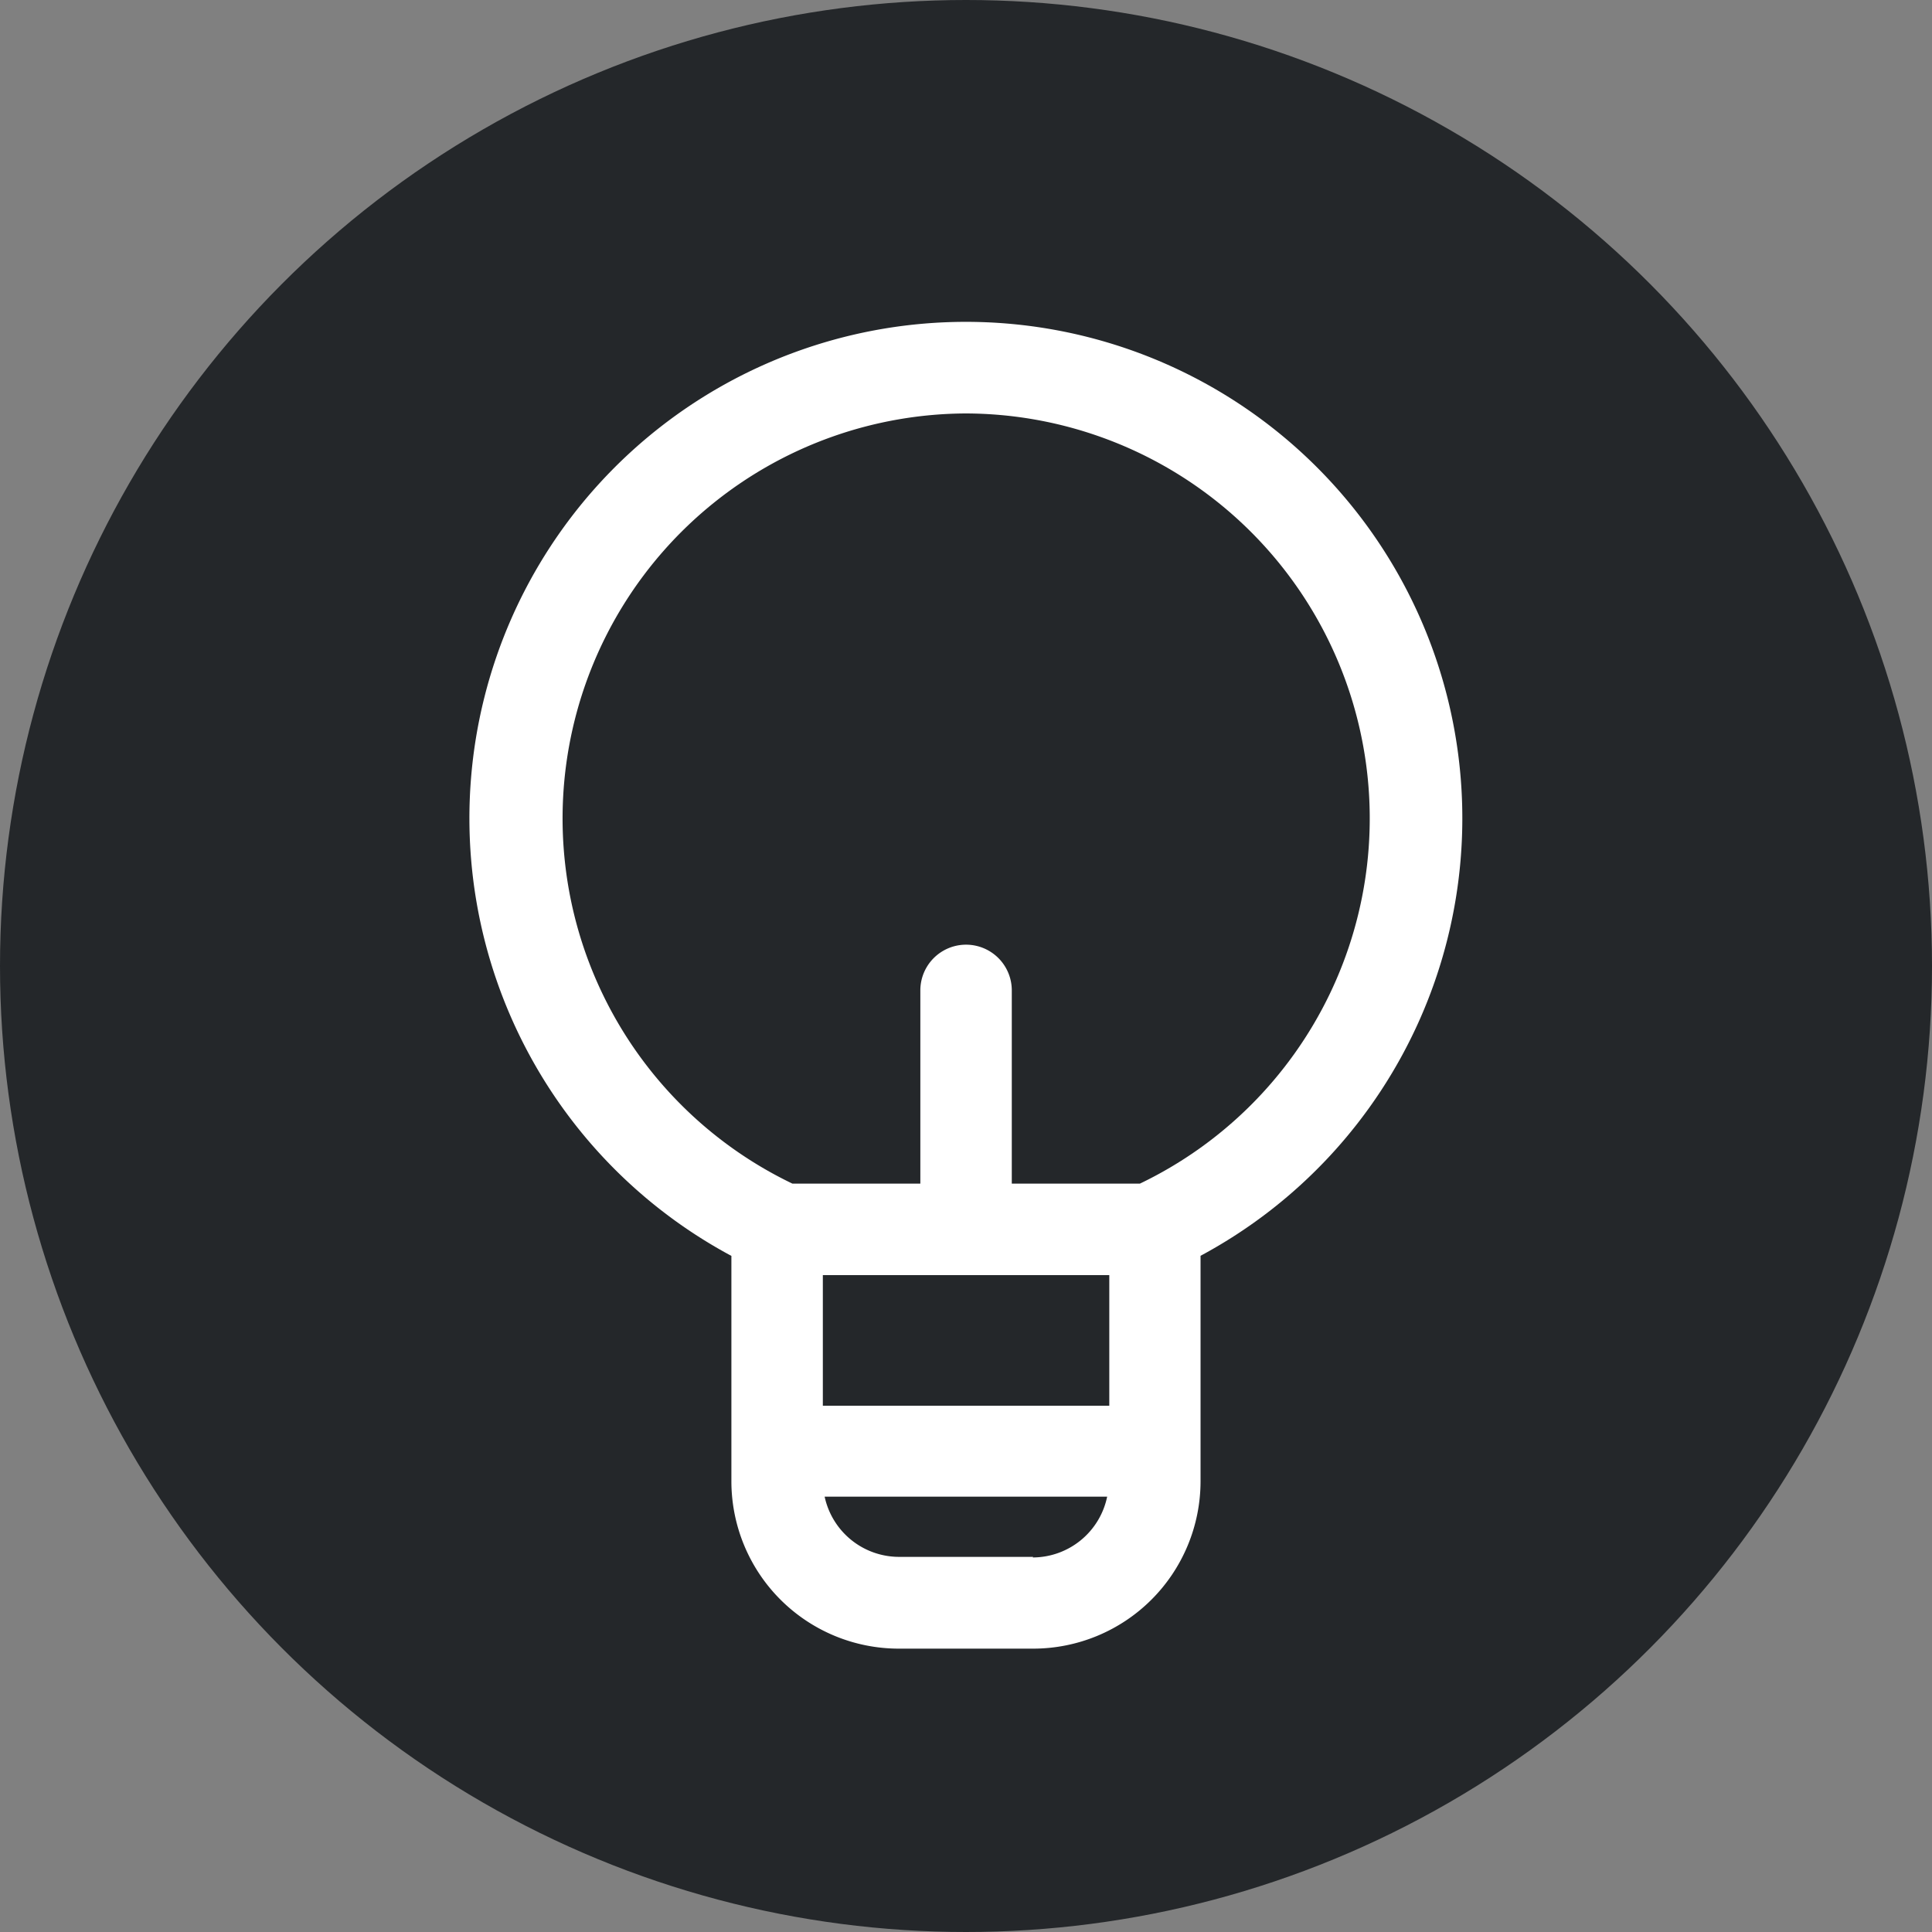 <svg xmlns="http://www.w3.org/2000/svg" width="30" height="30" viewBox="0 0 30 30">
  <rect x="0" y="0" width="30" height="30" fill="#808080" stroke="none"/>
  <g id="Group_5599" data-name="Group 5599" transform="translate(-641 -438)">
    <ellipse id="Ellipse_182" data-name="Ellipse 182" cx="15" cy="15" rx="15" ry="15" transform="translate(641 438)" fill="#24272a"/>
    <g id="Group_5538" data-name="Group 5538" transform="translate(648.292 443)">
      <g id="Group_5539" data-name="Group 5539" transform="translate(0)">
        <path id="Path_894" data-name="Path 894" d="M4.065,14.5V18a2.6,2.6,0,0,0,2.6,2.6H8.75a2.6,2.6,0,0,0,2.6-2.6V14.5a7.709,7.709,0,1,0-7.288,0Zm5.868,2.328H5.485V14.8H9.933ZM8.75,19.175H6.668a1.183,1.183,0,0,1-1.155-.935H9.9a1.183,1.183,0,0,1-1.155.944ZM7.709,1.42a6.289,6.289,0,0,1,2.7,11.959H8.419v-3a.71.71,0,0,0-1.42,0v3H5.012A6.289,6.289,0,0,1,7.709,1.42Z" transform="translate(0)" fill="#fff"/>
      </g>
    </g>
  </g>
</svg>

